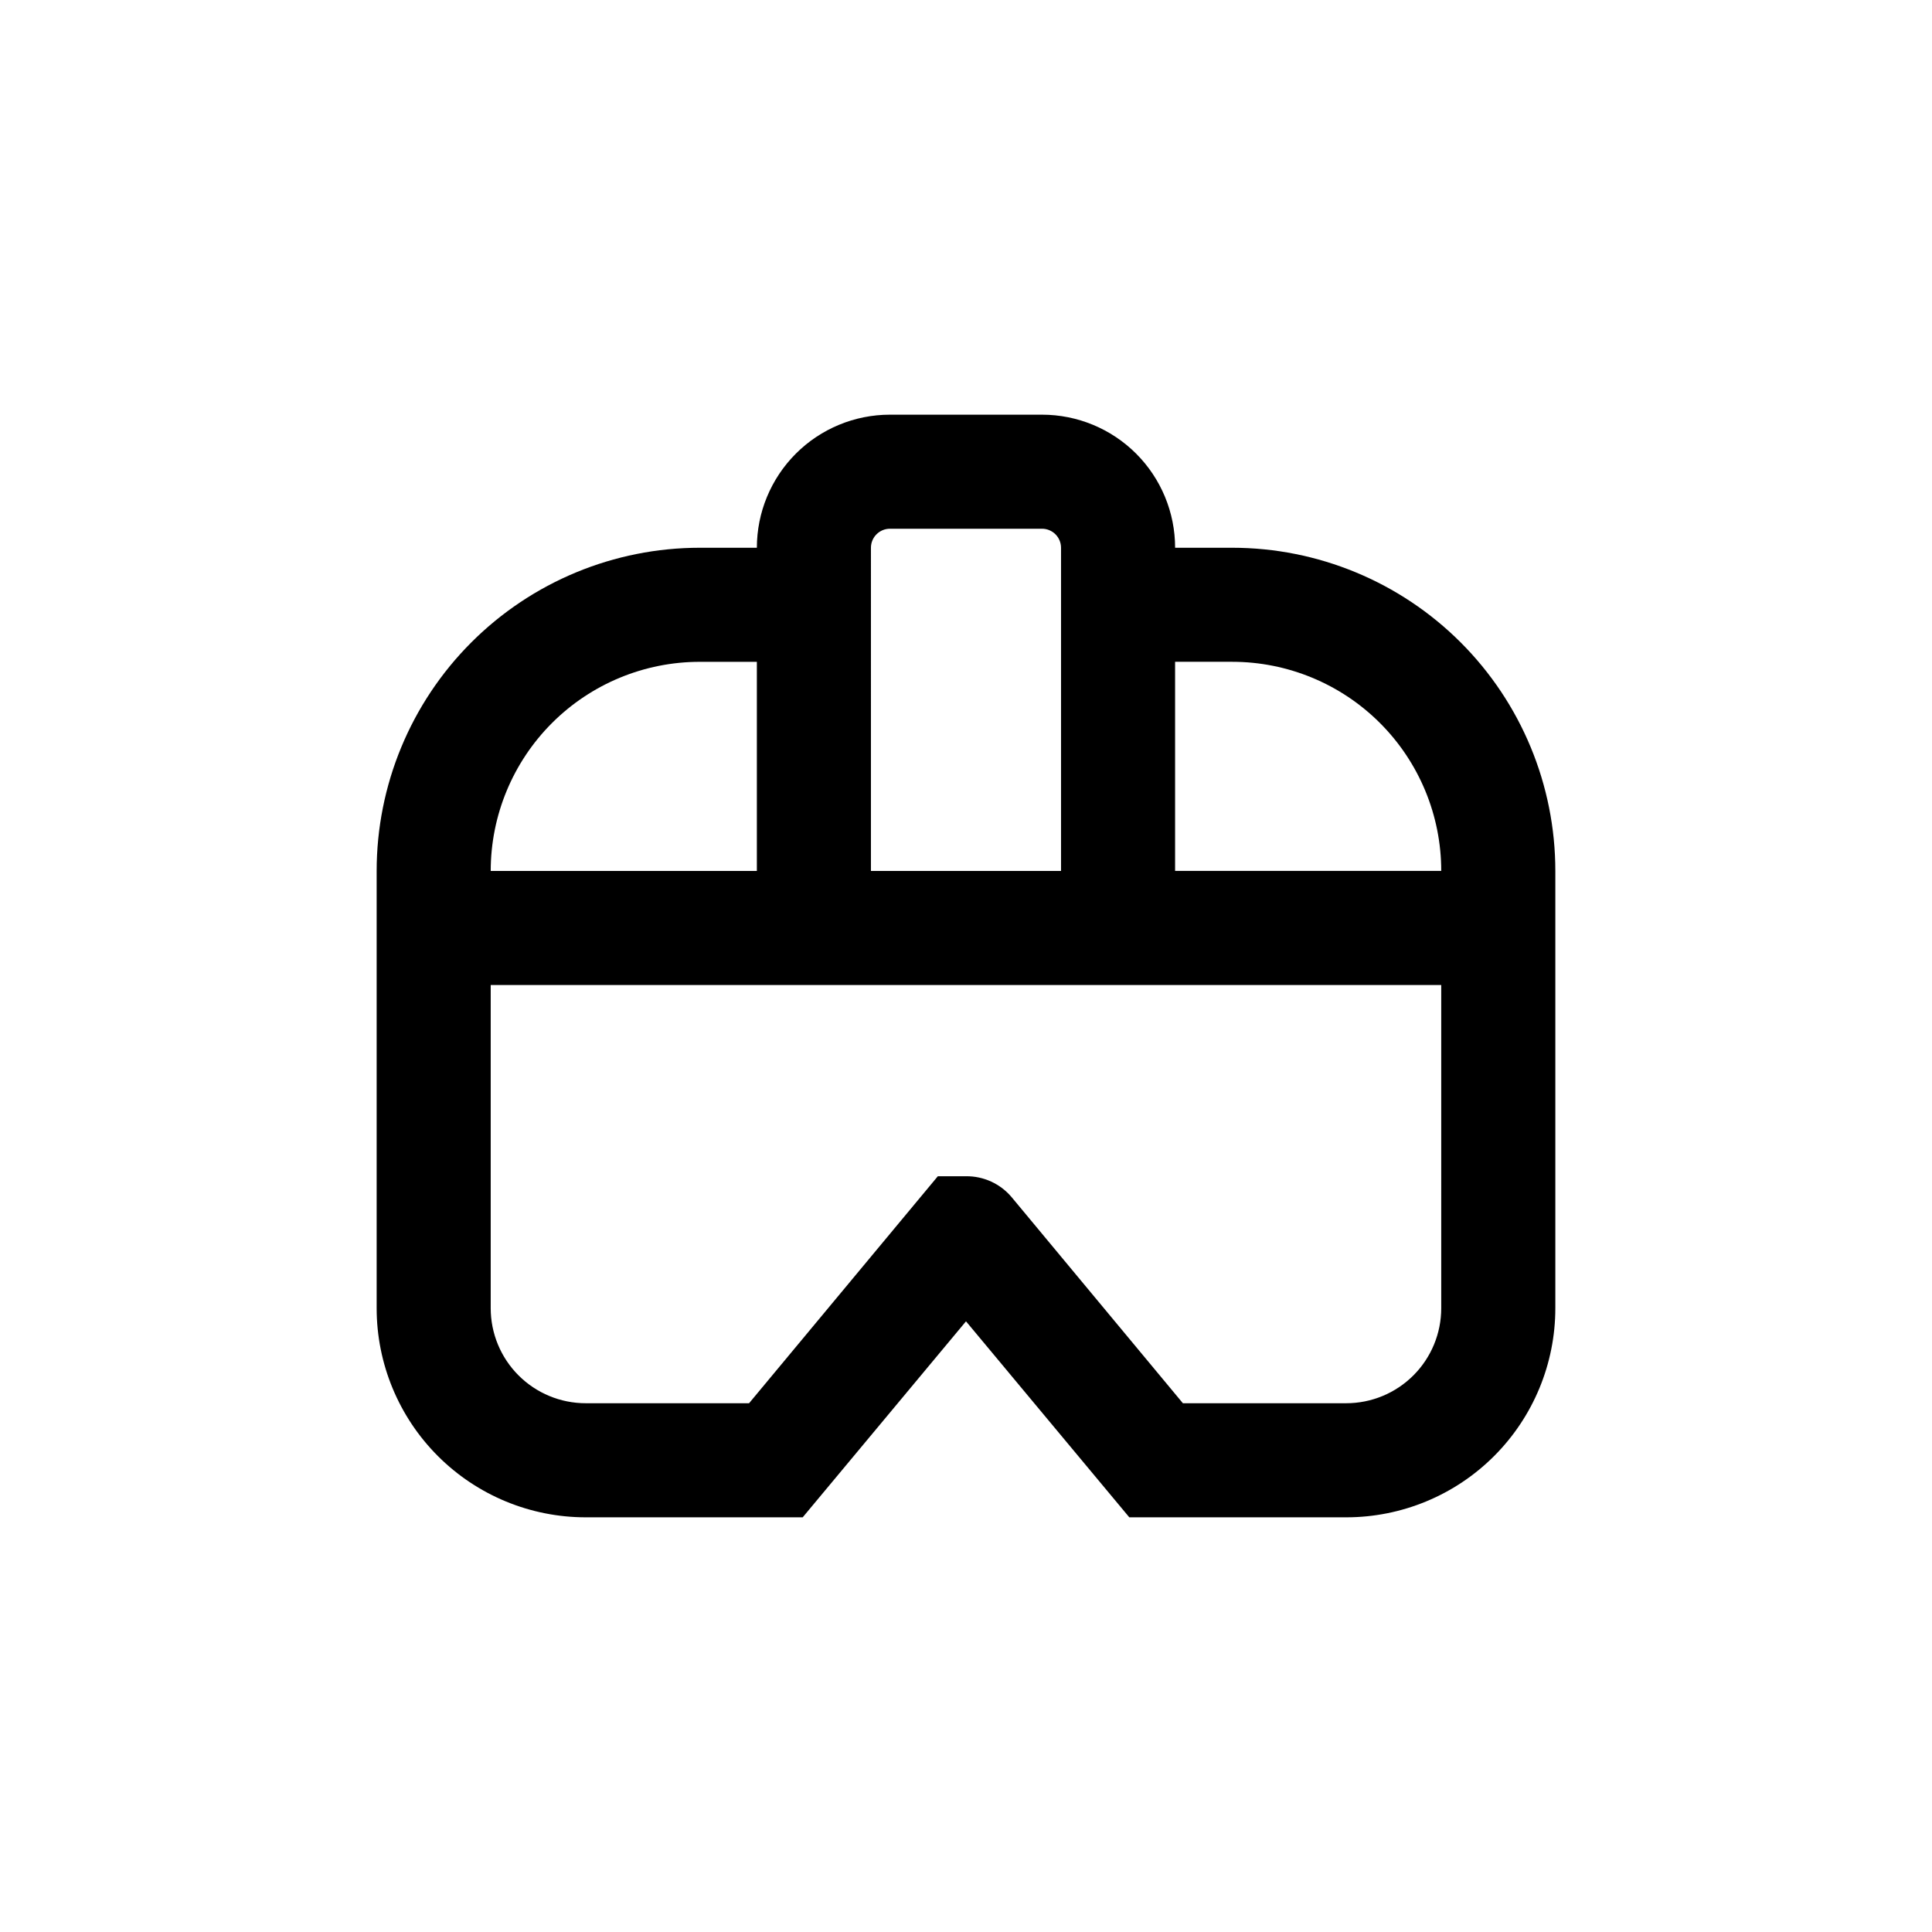 <?xml version="1.0" encoding="UTF-8"?>
<!-- Uploaded to: SVG Repo, www.svgrepo.com, Generator: SVG Repo Mixer Tools -->
<svg fill="#000000" width="800px" height="800px" version="1.1" viewBox="144 144 512 512" xmlns="http://www.w3.org/2000/svg">
 <path d="m470.53 289.16h-15.113c0-9.352-3.715-18.324-10.328-24.938-6.617-6.613-15.586-10.328-24.938-10.328h-40.305c-9.355 0-18.324 3.715-24.938 10.328-6.613 6.613-10.332 15.586-10.332 24.938h-15.113c-22.715 0-44.5 9.023-60.562 25.086s-25.086 37.848-25.086 60.562v115.88c0 14.699 5.84 28.793 16.234 39.188 10.391 10.395 24.488 16.23 39.188 16.23h57.484l43.277-51.941 43.277 51.941h57.484c14.695 0 28.793-5.836 39.188-16.23 10.391-10.395 16.23-24.488 16.23-39.188v-115.88c0-22.715-9.023-44.5-25.086-60.562s-37.848-25.086-60.562-25.086zm-95.723 0c0-2.781 2.254-5.039 5.039-5.039h40.305c1.336 0 2.617 0.531 3.562 1.477 0.941 0.945 1.473 2.227 1.473 3.562v85.648h-50.379zm-45.344 30.23h15.113v55.418h-70.531c0-14.699 5.84-28.793 16.23-39.188 10.395-10.395 24.488-16.23 39.188-16.23zm196.48 171.29c0 6.68-2.652 13.09-7.375 17.812-4.727 4.727-11.133 7.379-17.812 7.379h-43.277l-45.344-54.562c-3-3.594-7.461-5.648-12.141-5.594h-7.457l-50.027 60.156h-43.277c-6.684 0-13.09-2.652-17.812-7.379-4.727-4.723-7.379-11.133-7.379-17.812v-85.648h251.9zm-70.531-115.88v-55.418h15.113c14.699 0 28.793 5.836 39.188 16.23 10.395 10.395 16.23 24.488 16.23 39.188z"/>
</svg>